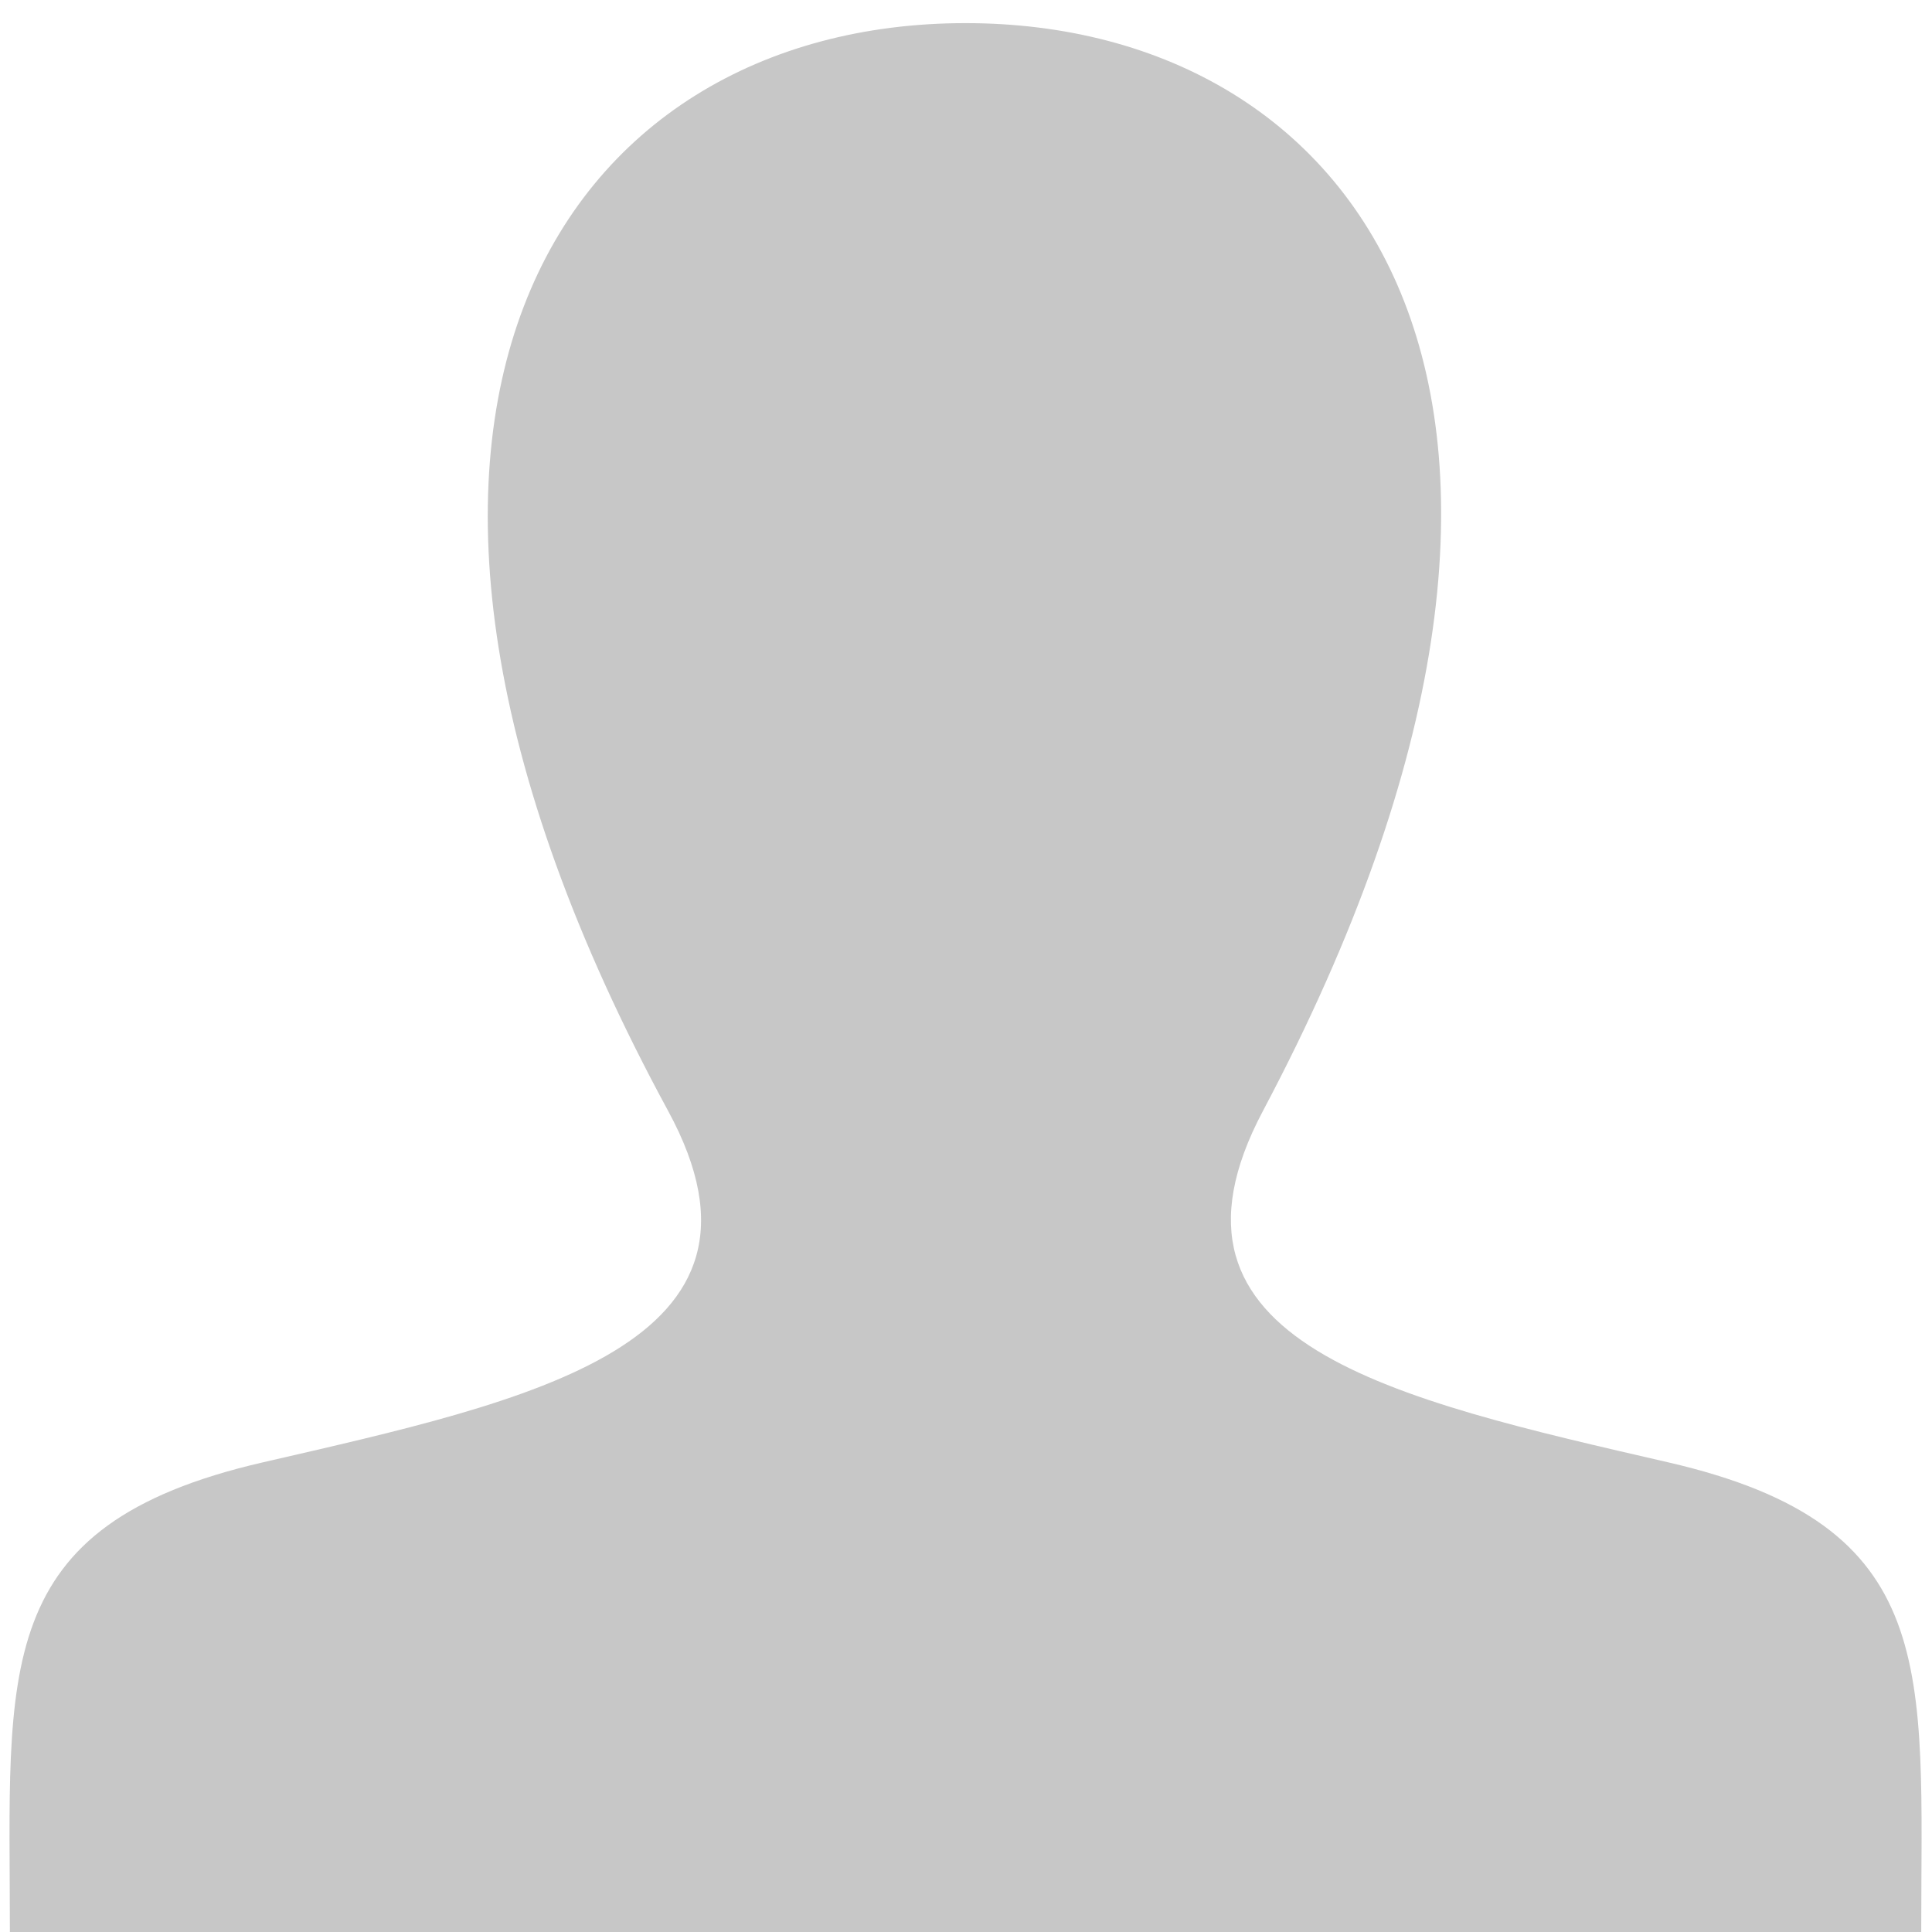 <?xml version="1.0" encoding="utf-8"?>
<!-- Generator: Adobe Illustrator 16.0.0, SVG Export Plug-In . SVG Version: 6.00 Build 0)  -->
<!DOCTYPE svg PUBLIC "-//W3C//DTD SVG 1.1//EN" "http://www.w3.org/Graphics/SVG/1.1/DTD/svg11.dtd">
<svg version="1.1" id="Layer_1" xmlns="http://www.w3.org/2000/svg" xmlns:xlink="http://www.w3.org/1999/xlink" x="0px" y="0px"
	 width="70px" height="70px" viewBox="0 0 70 70" style="enable-background:new 0 0 70 70;" xml:space="preserve">
<style type="text/css">
<![CDATA[
	.st0{fill:#C7C7C7;}
]]>
</style>
<path id="user-icon" class="st0" d="M60.449,52.985c-9.927-2.289-19.167-4.295-14.692-12.73C59.38,14.572,49.369,0.838,34.984,0.838
	c-14.668,0-24.433,14.261-10.774,39.417c4.609,8.487-4.979,10.49-14.692,12.73c-9.923,2.287-9.16,7.521-9.16,17.015h69.252
	C69.609,60.506,70.372,55.272,60.449,52.985z"/>
</svg>
